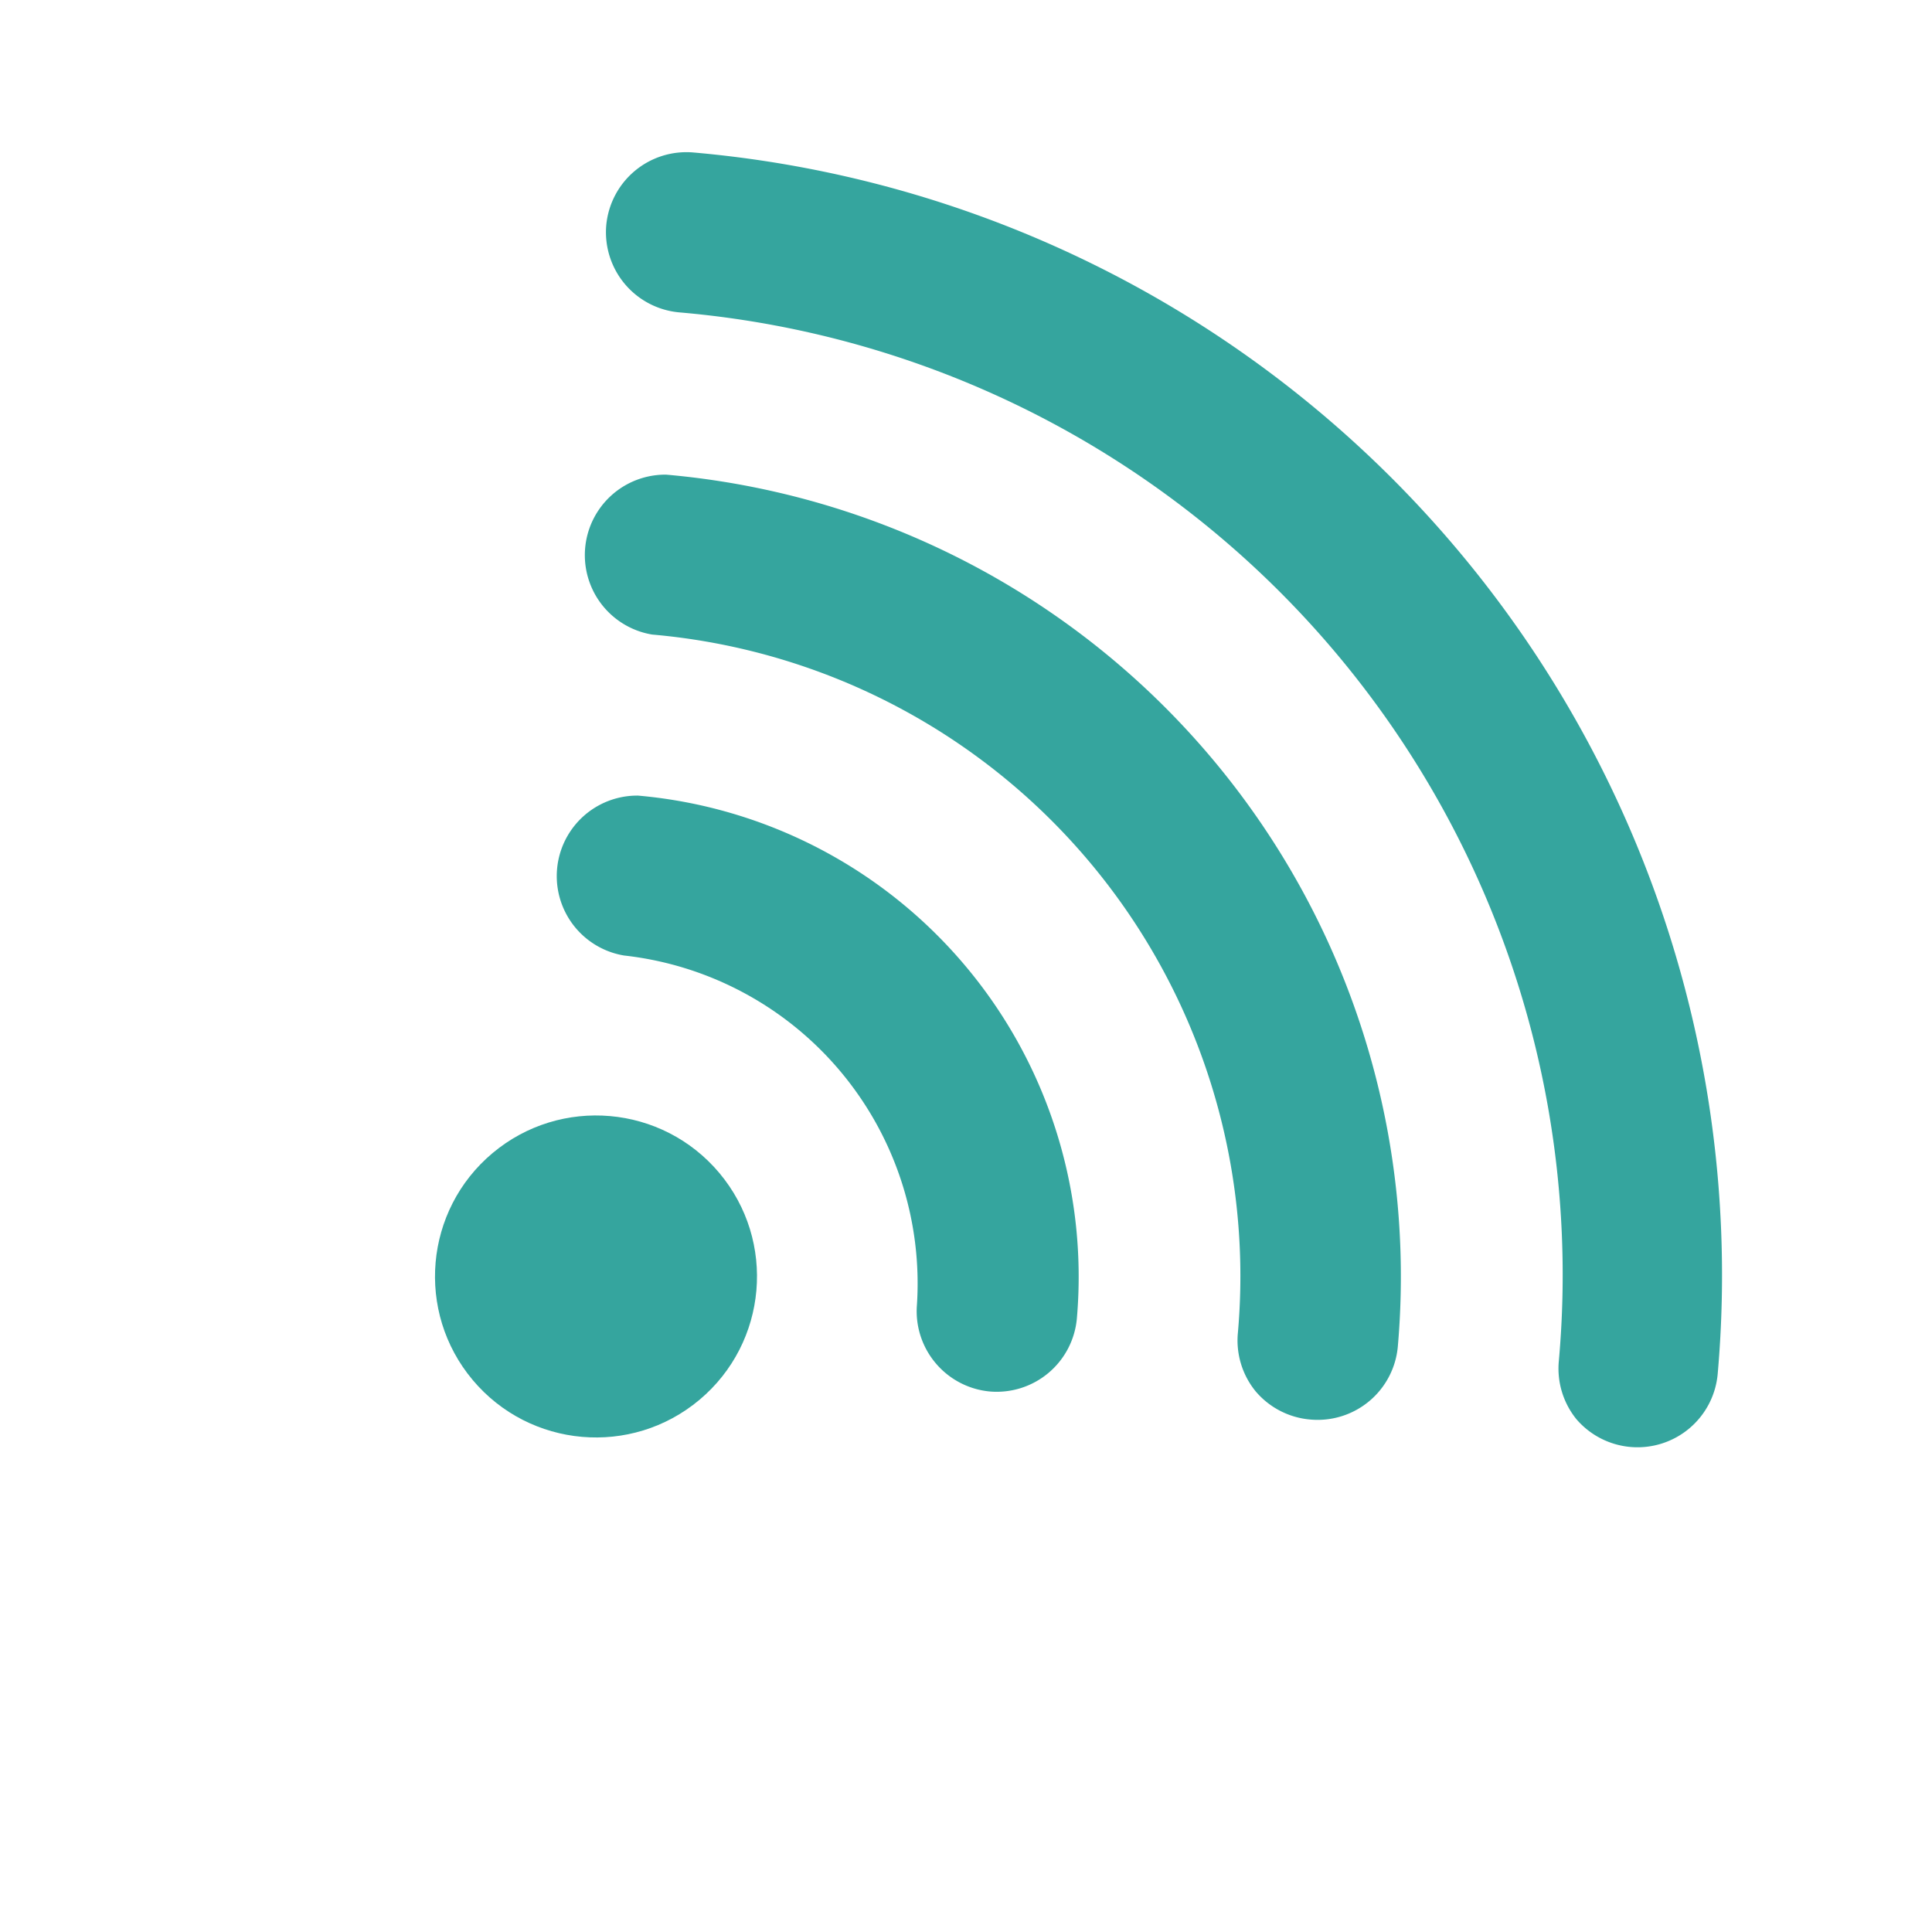 <?xml version="1.0" ?>
<svg viewBox="0 0 24 24" xmlns="http://www.w3.org/2000/svg" width="20" height="20">
  <g transform="rotate(50, 12, 12)">
    <circle cx="12" cy="18" fill="#35a59e" r="2"/>
    <path d="M21.19,9.81a1,1,0,0,1-.7-.3,12,12,0,0,0-17,0,1,1,0,0,1-1.41,0,1,1,0,0,1,0-1.41,14,14,0,0,1,19.8,0,1,1,0,0,1-.71,1.71Z" fill="#35a59e"/>
    <path d="M15.54,15.46a1,1,0,0,1-.71-.29,4.1,4.1,0,0,0-5.66,0,1,1,0,0,1-1.41-1.41,6,6,0,0,1,8.48,0,1,1,0,0,1,0,1.41A1,1,0,0,1,15.54,15.46Z" fill="#35a59e"/>
    <path d="M18.36,12.64a1,1,0,0,1-.7-.3,8,8,0,0,0-11.32,0,1,1,0,0,1-1.41-1.41,10,10,0,0,1,14.14,0,1,1,0,0,1,0,1.41A1,1,0,0,1,18.36,12.64Z" fill="#35a59e"/>
  </g>
</svg>
